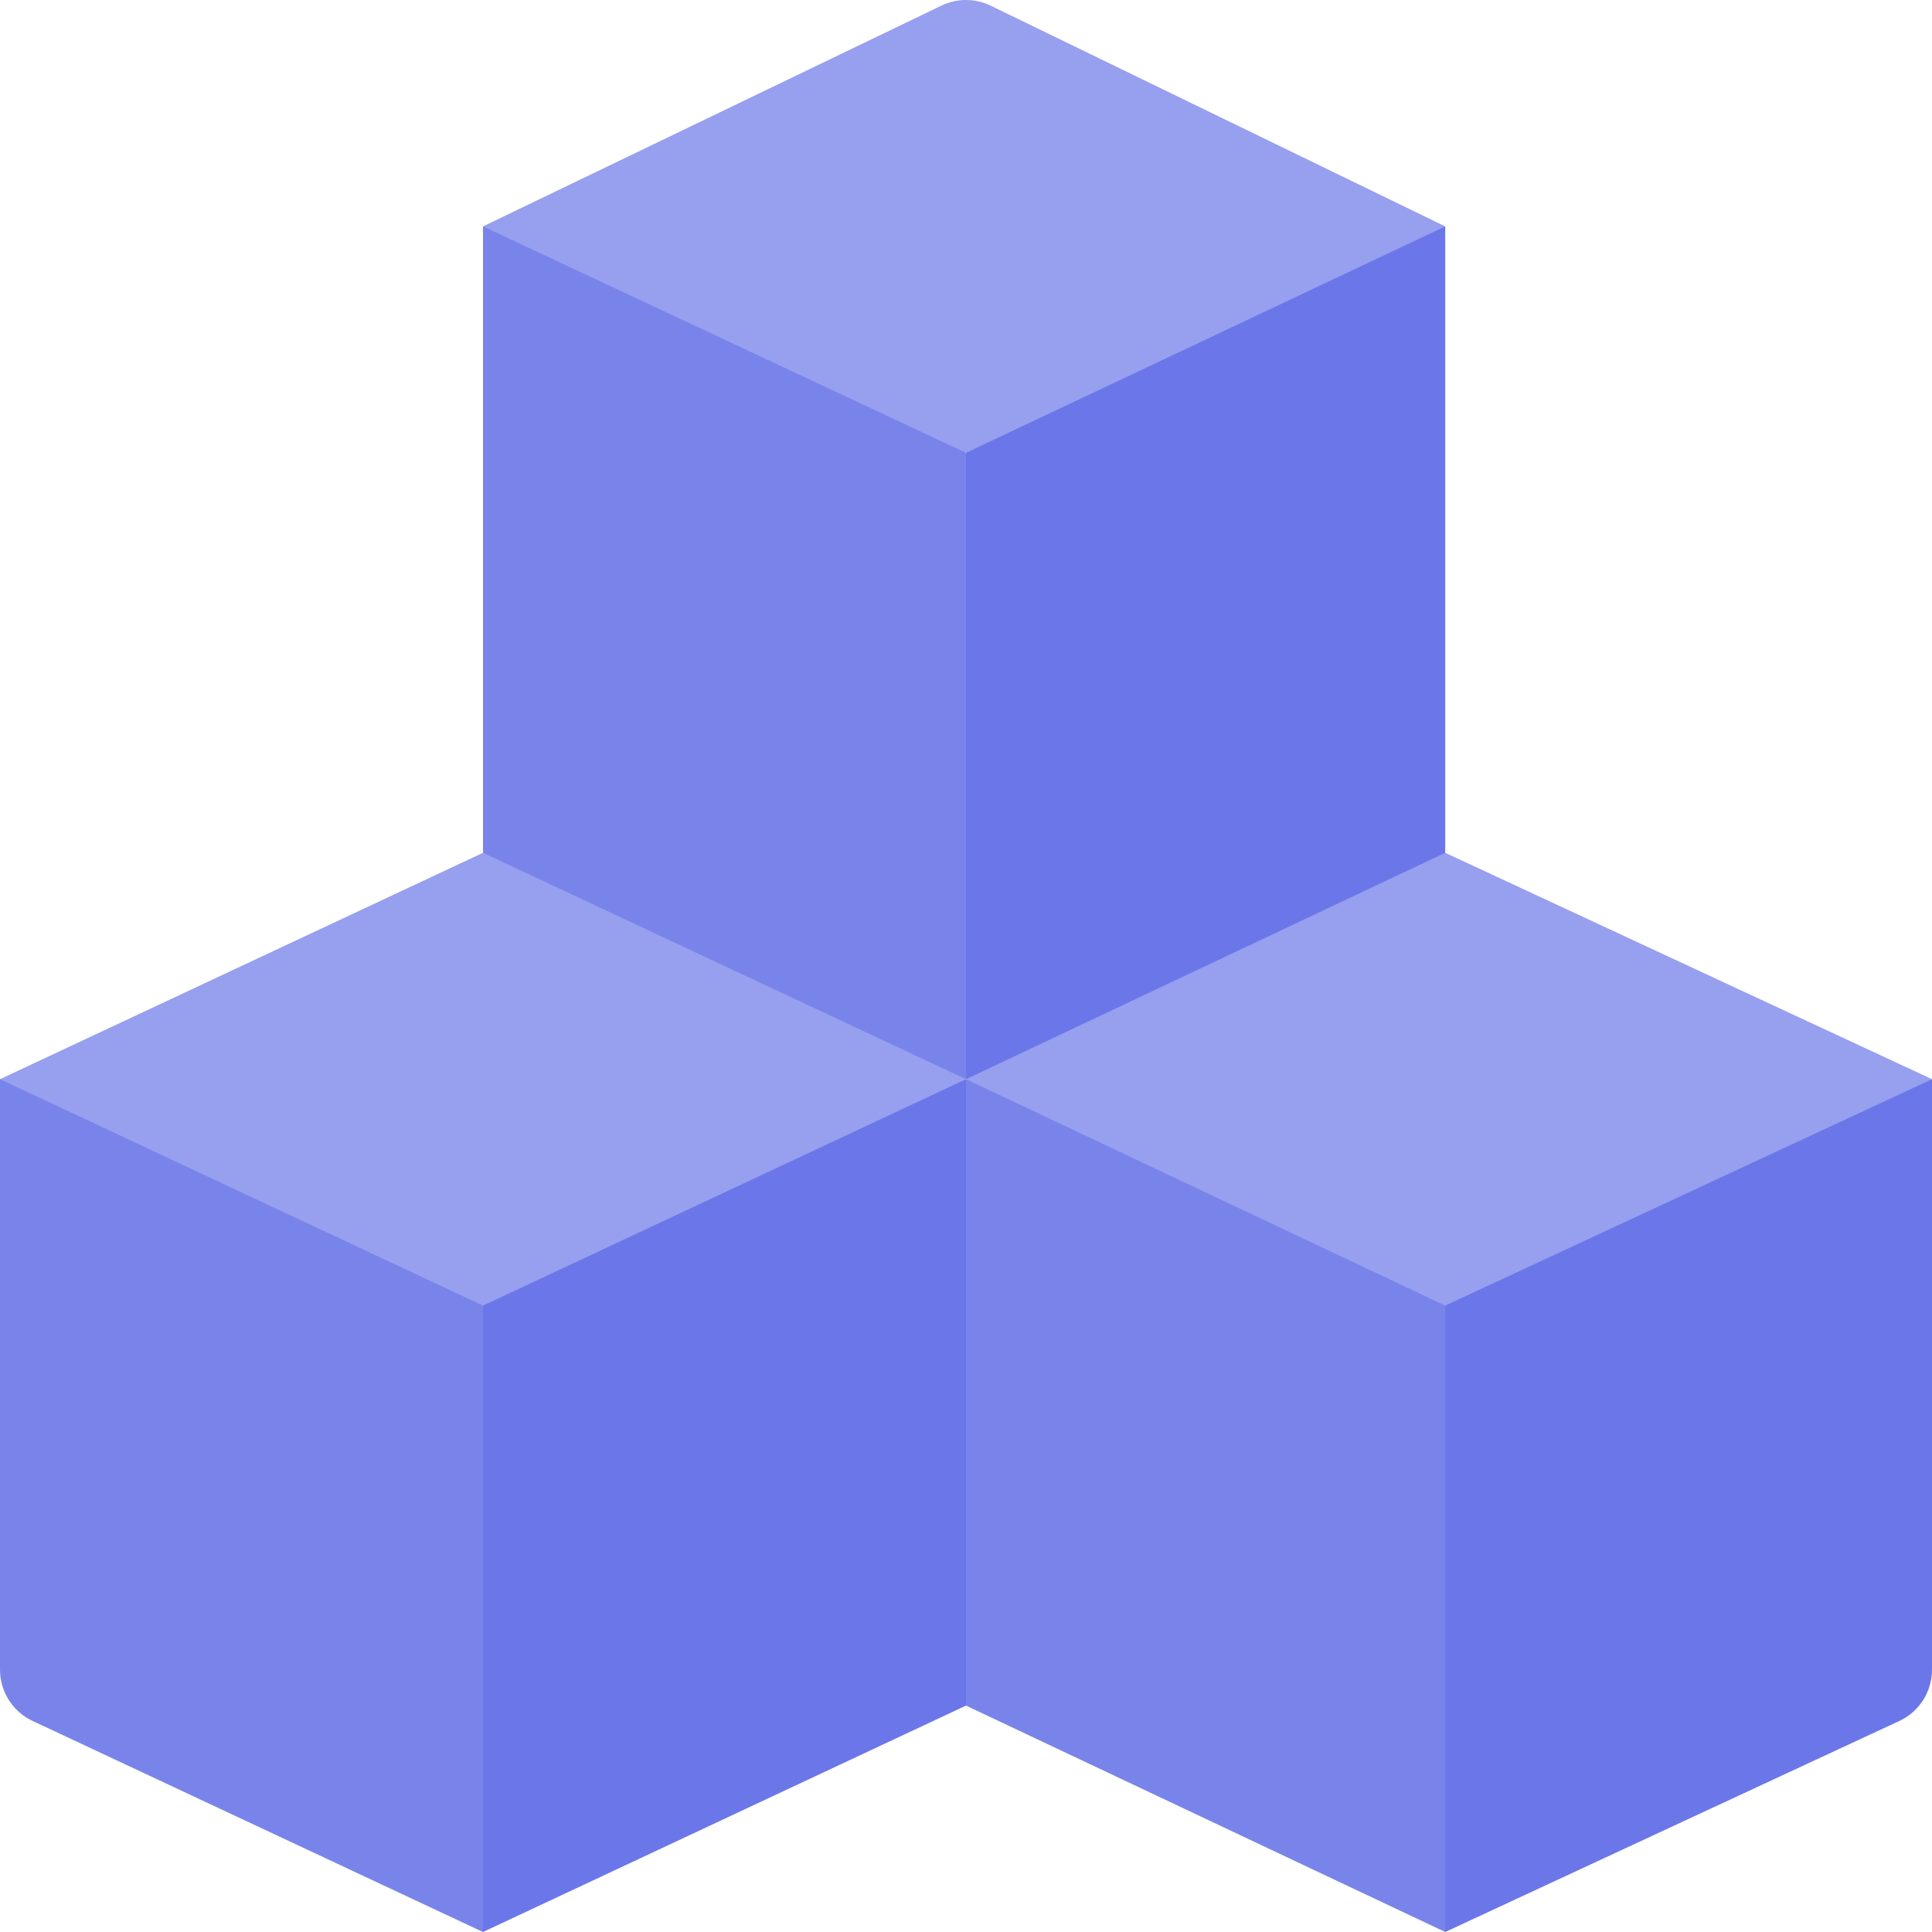 <svg height="512pt" viewBox="0 0 512 512" width="512pt" xmlns="http://www.w3.org/2000/svg"><path d="m512 286-74.23 4.461-54.77 55.539-29.5 76 29.5 90 120.387-55.945c5.258-2.477 8.613-7.766 8.613-13.574zm0 0" fill="#6b77e8"/><path d="m256 286-30 93.812 30 72.188 127 60v-166l-52-54.707zm0 0" fill="#7984eb"/><path d="m383 226h-93.25l-33.75 60 127 60 129-60zm0 0" fill="#979fef"/><path d="m256 286-73.23 4.461-54.77 55.539-29.5 76 29.5 90 128-60zm0 0" fill="#6b77e8"/><path d="m0 286v156.48c0 5.809 3.355 11.098 8.613 13.574l119.387 55.945v-166l-52-54.707zm0 0" fill="#7984eb"/><path d="m128 226-128 60 128 60 128-60-68.566-62.266zm0 0" fill="#979fef"/><path d="m383 60-72.73 4.461-54.27 55.539-30 76 30 90 127-60zm0 0" fill="#6b77e8"/><path d="m128 60v166l128 60v-166l-52.5-54.707zm0 0" fill="#7984eb"/><path d="m249.613 1.43-121.613 58.57 128 60 127-60-120.613-58.57c-4.043-1.906-8.73-1.906-12.773 0zm0 0" fill="#979fef"/></svg>
